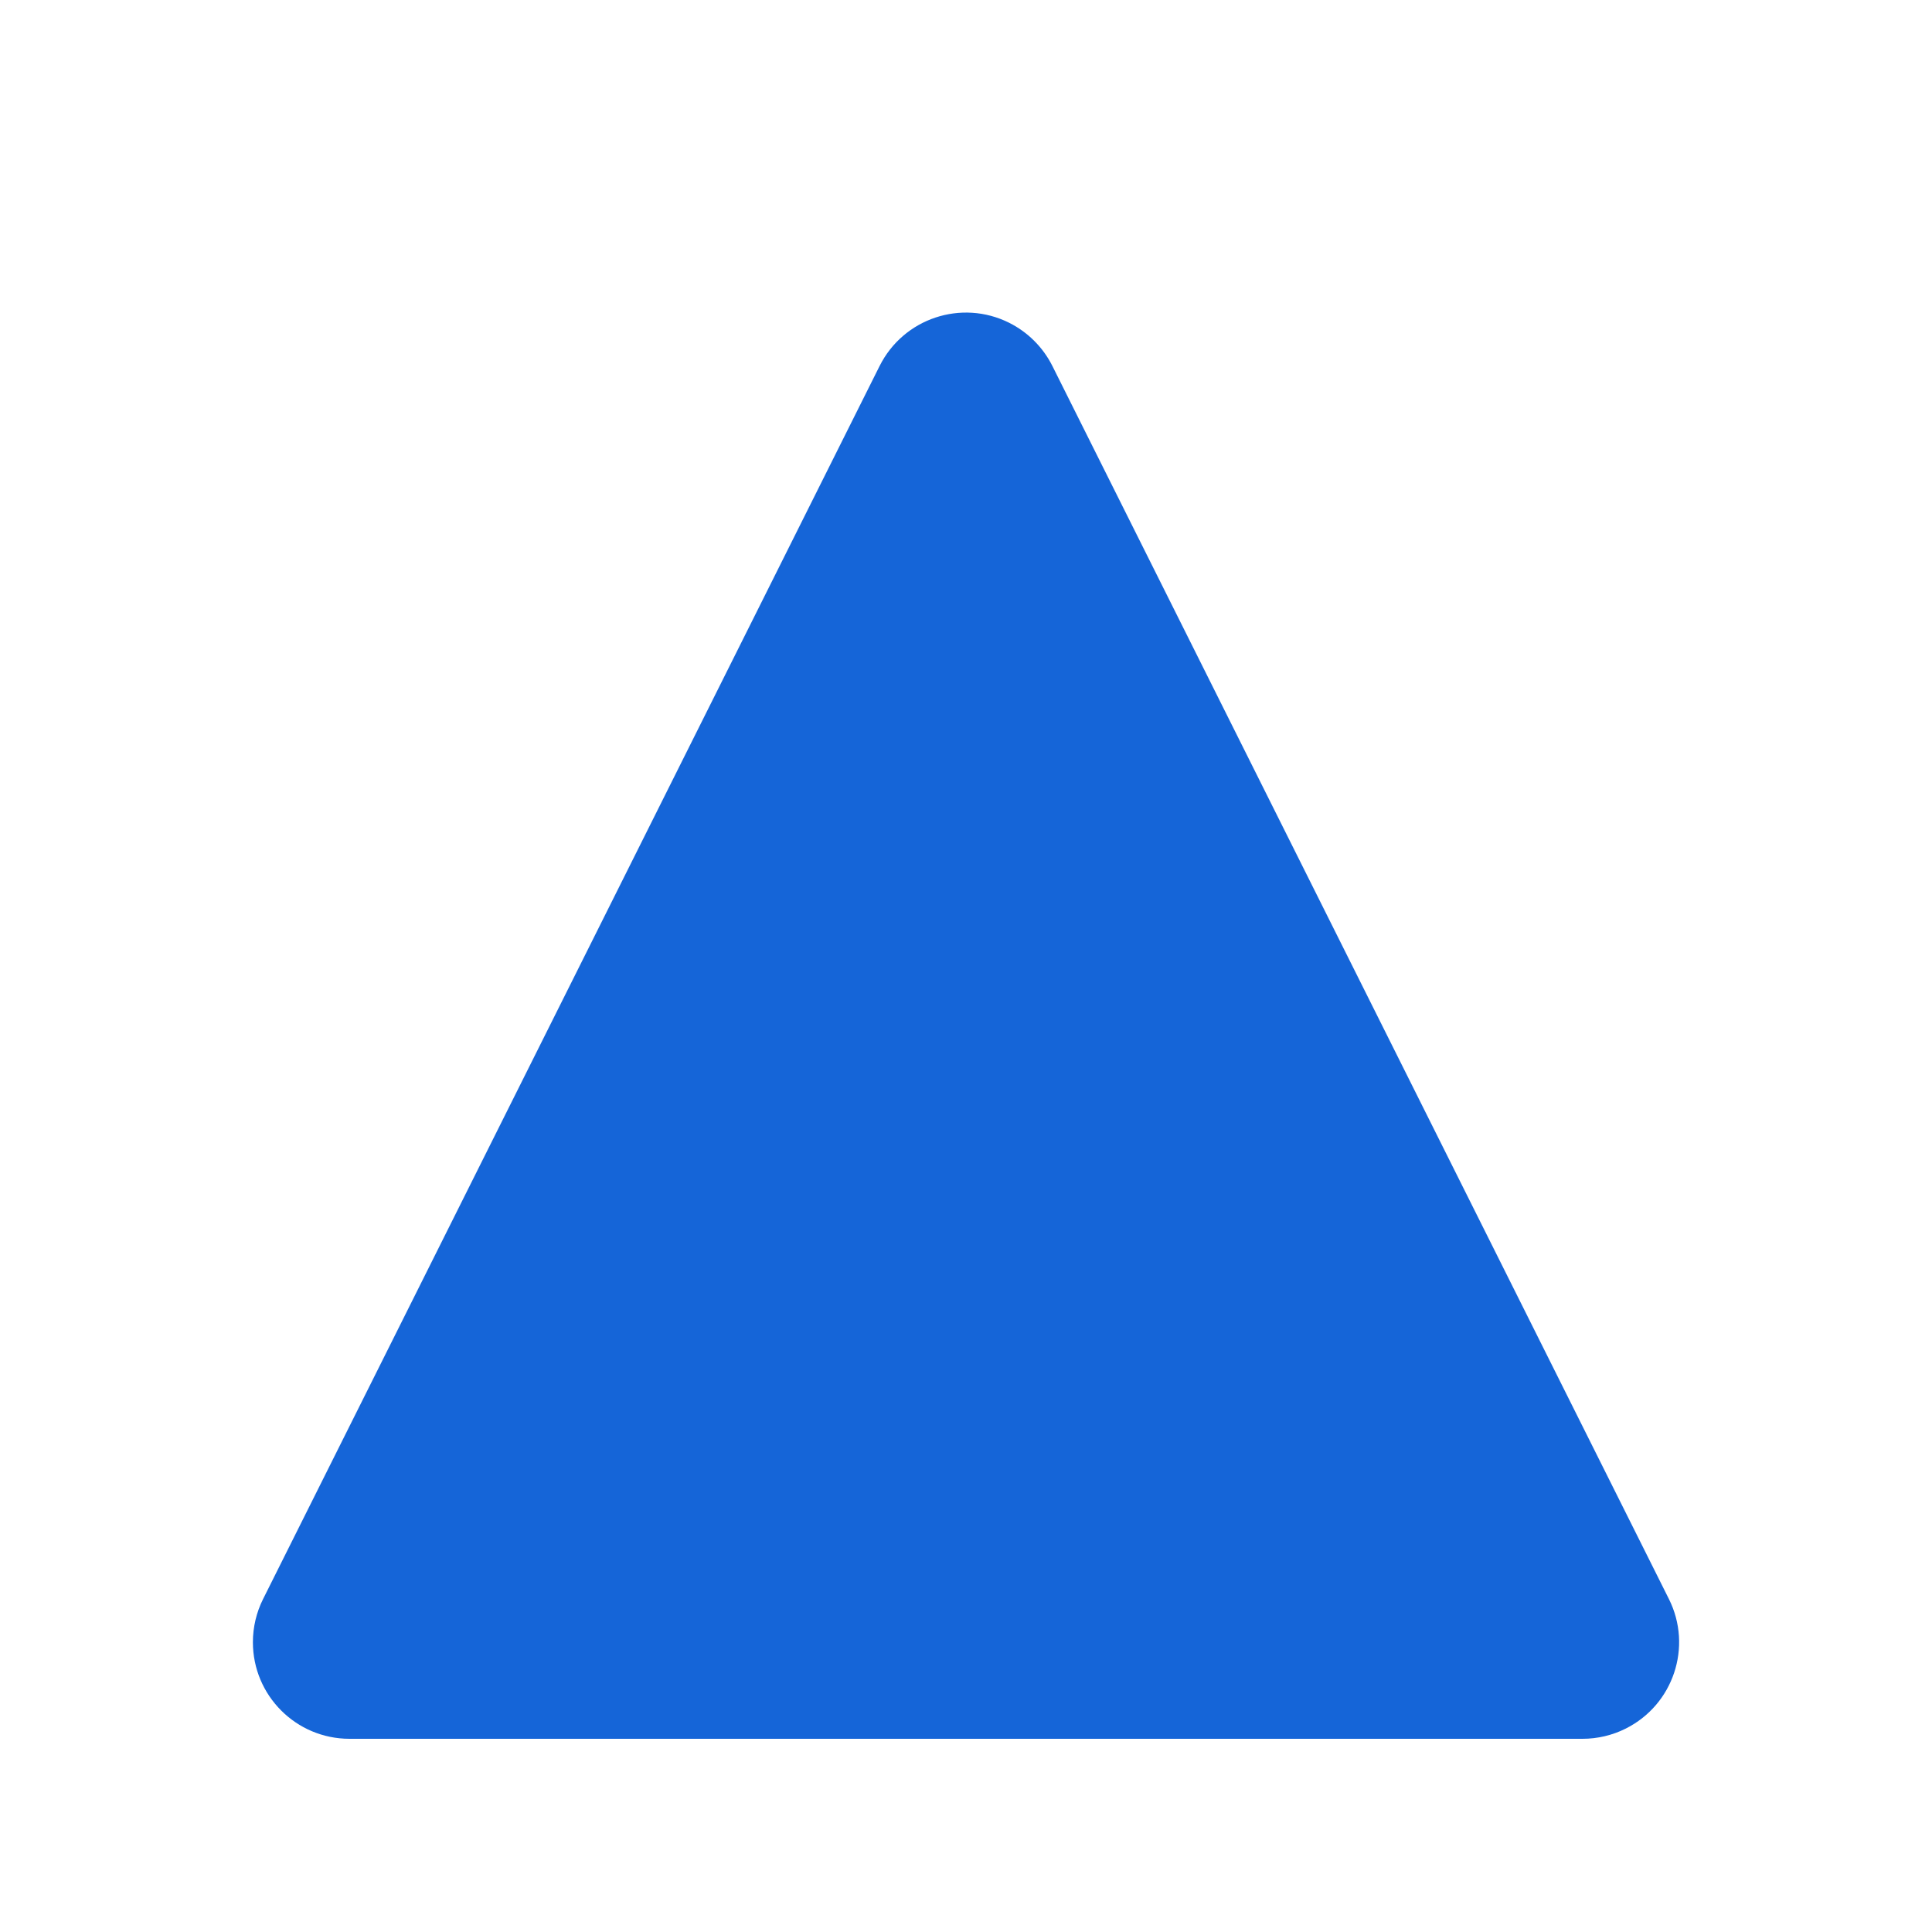 <svg xmlns="http://www.w3.org/2000/svg" width="40" height="40" viewBox="0 0 40 40">
    <g fill="none" fill-rule="evenodd">
        <path d="M0 0L40 0 40 40 0 40z"/>
        <path fill="#1565D8" d="M21.789 7.578l12.764 25.528c.494.988.093 2.189-.895 2.683-.277.139-.584.211-.894.211H7.236c-1.105 0-2-.895-2-2 0-.31.072-.617.211-.894L18.211 7.578c.494-.988 1.695-1.389 2.683-.895.387.194.701.508.895.895z"/>
    </g>
</svg>
